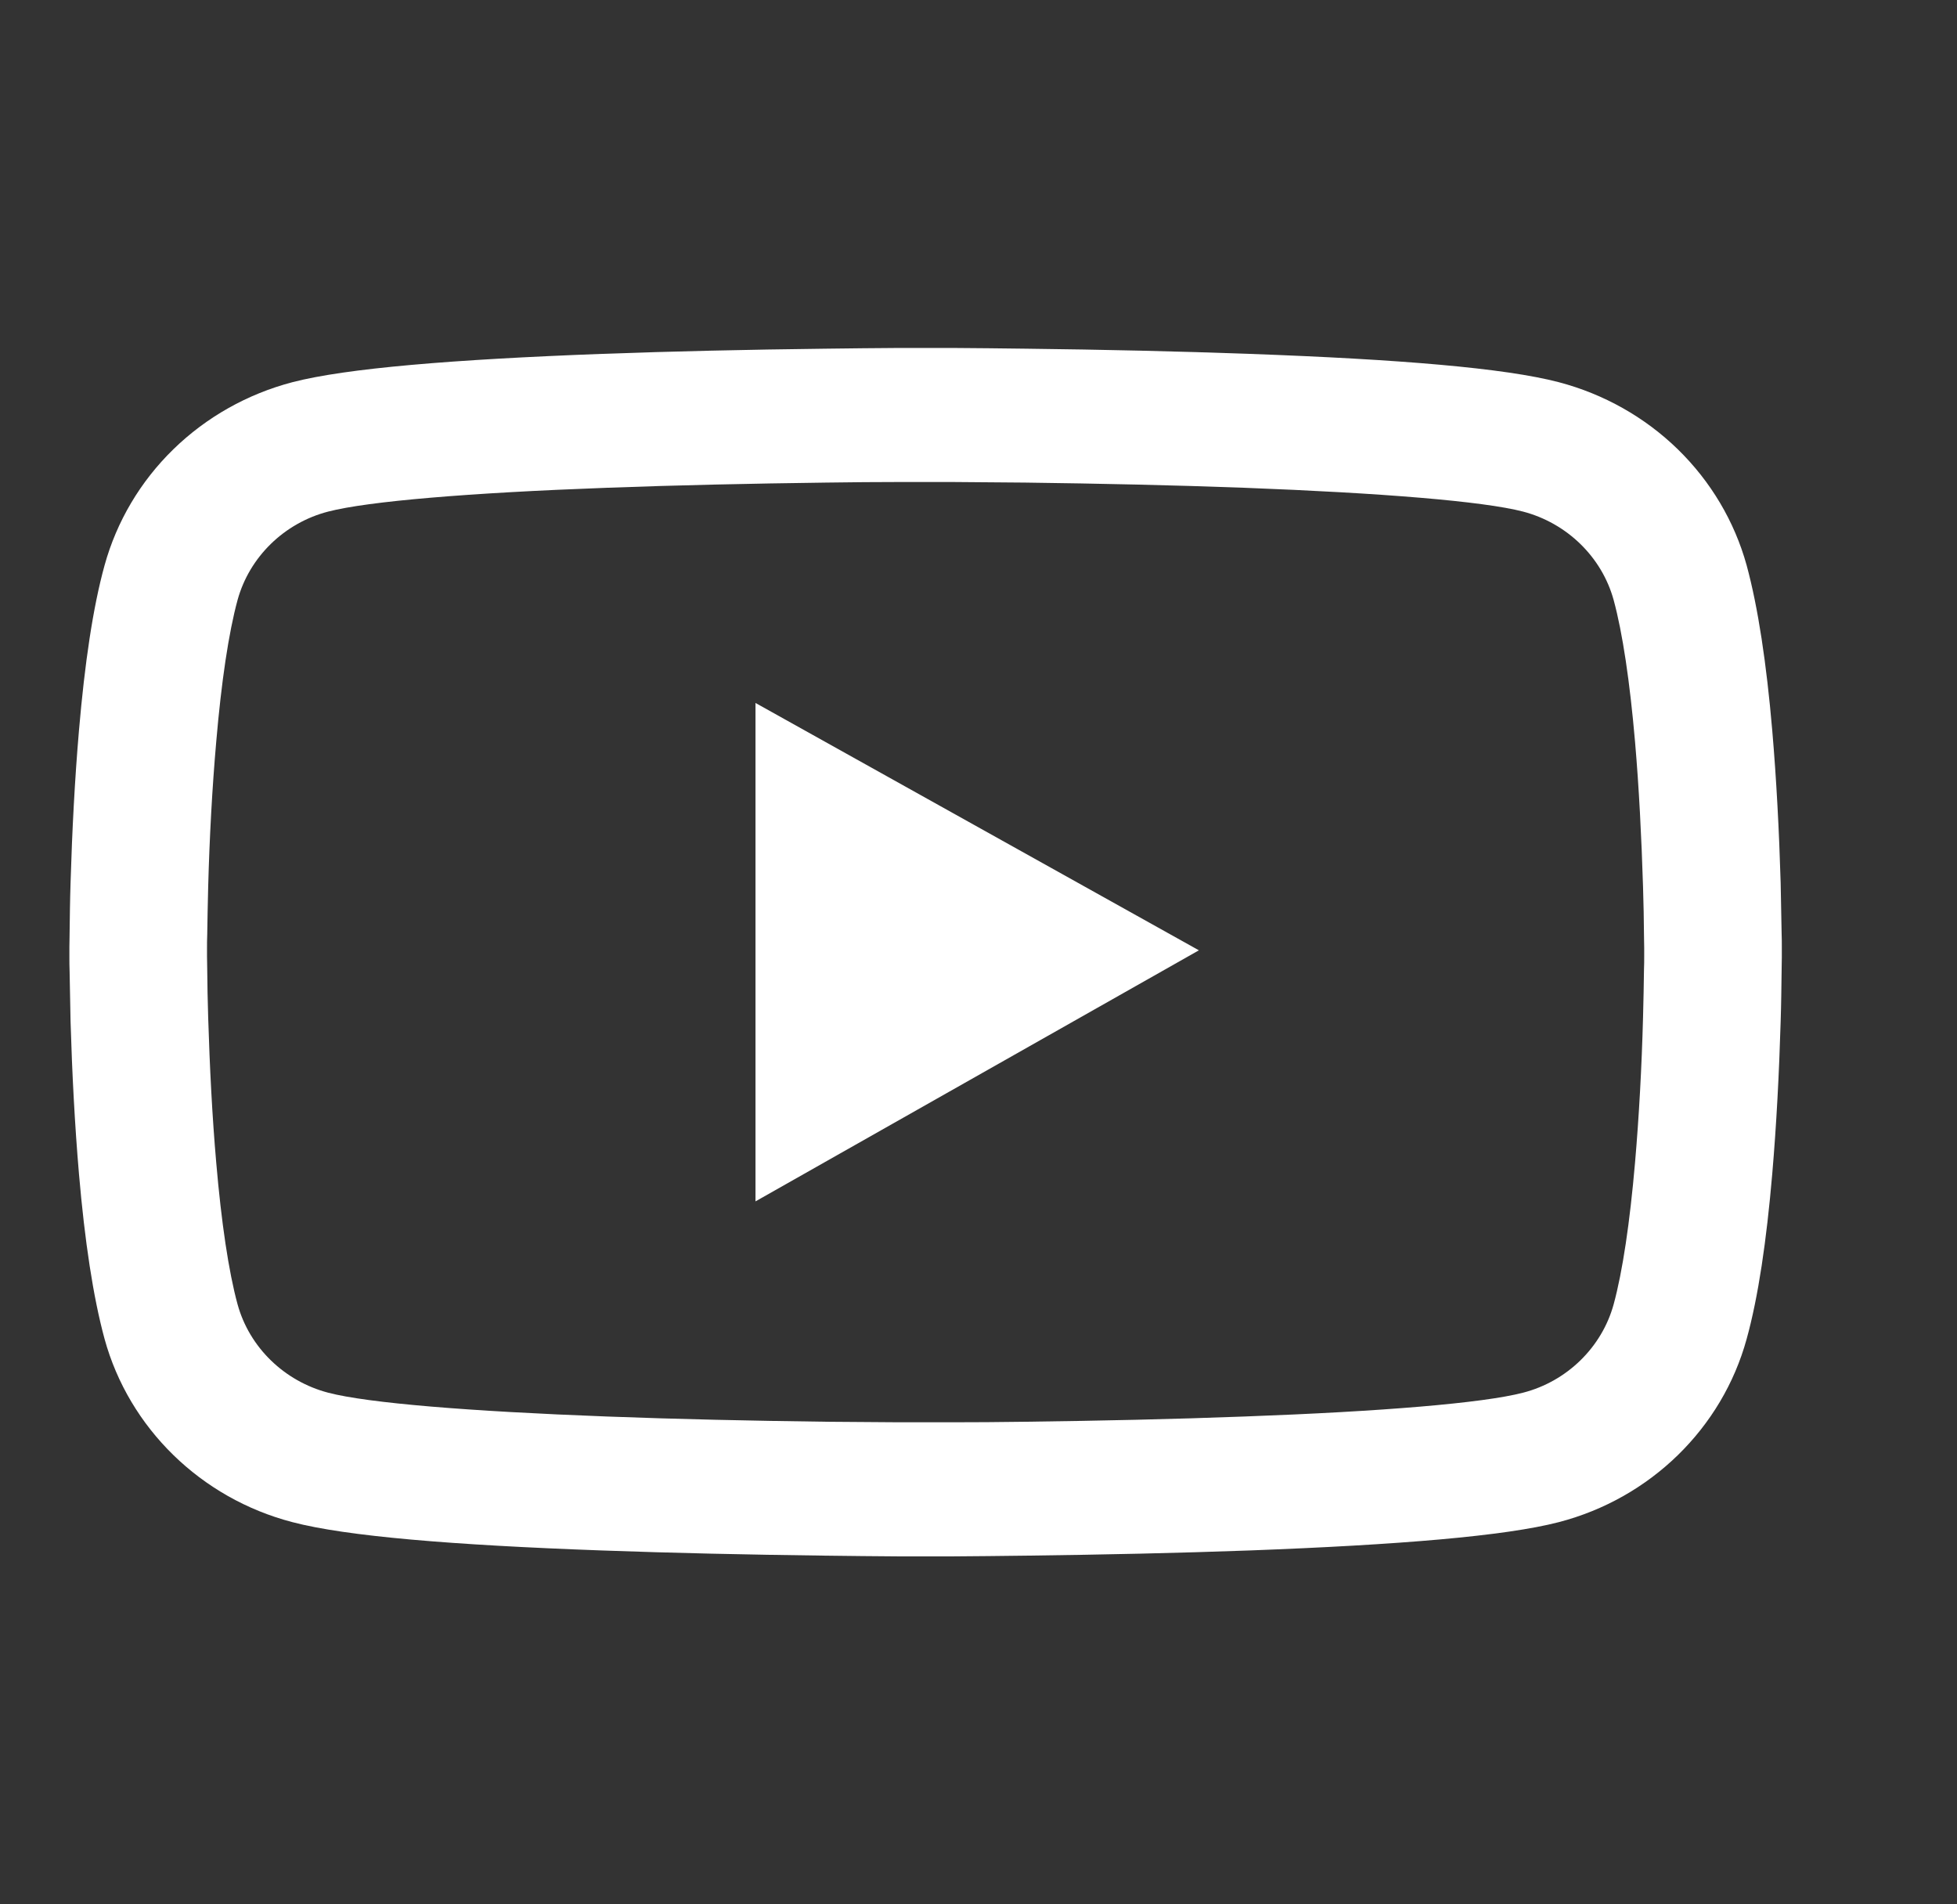 <svg width="37" height="36" viewBox="0 0 37 36" fill="none" xmlns="http://www.w3.org/2000/svg">
    <rect x="0" y="0" width="37" height="36" fill="#333333" stroke="none"/>
    <path d="M33.688 17.901C33.688 17.824 33.688 17.736 33.684 17.634C33.68 17.349 33.673 17.03 33.666 16.689C33.637 15.708 33.586 14.73 33.507 13.809C33.398 12.54 33.239 11.482 33.023 10.687C32.794 9.858 32.345 9.102 31.722 8.494C31.099 7.887 30.323 7.449 29.471 7.225C28.448 6.957 26.447 6.792 23.628 6.69C22.288 6.641 20.853 6.609 19.419 6.592C18.916 6.585 18.45 6.581 18.031 6.578H16.969C16.55 6.581 16.084 6.585 15.581 6.592C14.147 6.609 12.712 6.641 11.372 6.69C8.554 6.796 6.548 6.961 5.529 7.225C4.677 7.448 3.901 7.886 3.277 8.494C2.654 9.101 2.206 9.858 1.977 10.687C1.757 11.482 1.602 12.54 1.493 13.809C1.414 14.73 1.363 15.708 1.334 16.689C1.323 17.03 1.32 17.349 1.316 17.634C1.316 17.736 1.312 17.824 1.312 17.901V18.098C1.312 18.176 1.312 18.264 1.316 18.366C1.32 18.65 1.327 18.97 1.334 19.311C1.363 20.292 1.414 21.269 1.493 22.191C1.602 23.46 1.761 24.518 1.977 25.312C2.44 26.996 3.798 28.325 5.529 28.775C6.548 29.043 8.554 29.208 11.372 29.31C12.712 29.359 14.147 29.39 15.581 29.408C16.084 29.415 16.55 29.419 16.969 29.422H18.031C18.45 29.419 18.916 29.415 19.419 29.408C20.853 29.39 22.288 29.359 23.628 29.31C26.447 29.204 28.452 29.039 29.471 28.775C31.202 28.325 32.56 27 33.023 25.312C33.243 24.518 33.398 23.46 33.507 22.191C33.586 21.269 33.637 20.292 33.666 19.311C33.677 18.97 33.68 18.65 33.684 18.366C33.684 18.264 33.688 18.176 33.688 18.098V17.901ZM31.086 18.084C31.086 18.158 31.086 18.239 31.082 18.334C31.079 18.608 31.072 18.91 31.064 19.237C31.039 20.173 30.988 21.108 30.913 21.976C30.815 23.108 30.678 24.036 30.508 24.659C30.284 25.471 29.626 26.114 28.795 26.328C28.036 26.525 26.125 26.683 23.527 26.778C22.212 26.828 20.795 26.859 19.383 26.877C18.887 26.884 18.429 26.887 18.017 26.887H16.983L15.617 26.877C14.205 26.859 12.792 26.828 11.473 26.778C8.875 26.68 6.96 26.525 6.205 26.328C5.374 26.11 4.716 25.471 4.492 24.659C4.322 24.036 4.185 23.108 4.088 21.976C4.012 21.108 3.965 20.173 3.936 19.237C3.925 18.91 3.921 18.605 3.918 18.334C3.918 18.239 3.914 18.155 3.914 18.084V17.916C3.914 17.842 3.914 17.761 3.918 17.666C3.921 17.392 3.929 17.089 3.936 16.762C3.961 15.827 4.012 14.892 4.088 14.024C4.185 12.892 4.322 11.964 4.492 11.341C4.716 10.529 5.374 9.886 6.205 9.671C6.964 9.475 8.875 9.316 11.473 9.221C12.788 9.172 14.205 9.141 15.617 9.123C16.113 9.116 16.571 9.112 16.983 9.112H18.017L19.383 9.123C20.795 9.141 22.208 9.172 23.527 9.221C26.125 9.32 28.04 9.475 28.795 9.671C29.626 9.889 30.284 10.529 30.508 11.341C30.678 11.964 30.815 12.892 30.913 14.024C30.988 14.892 31.035 15.827 31.064 16.762C31.075 17.089 31.079 17.395 31.082 17.666C31.082 17.761 31.086 17.845 31.086 17.916V18.084ZM14.284 22.711L22.667 17.965L14.284 13.289V22.711Z"
          fill="white"/>
</svg>
